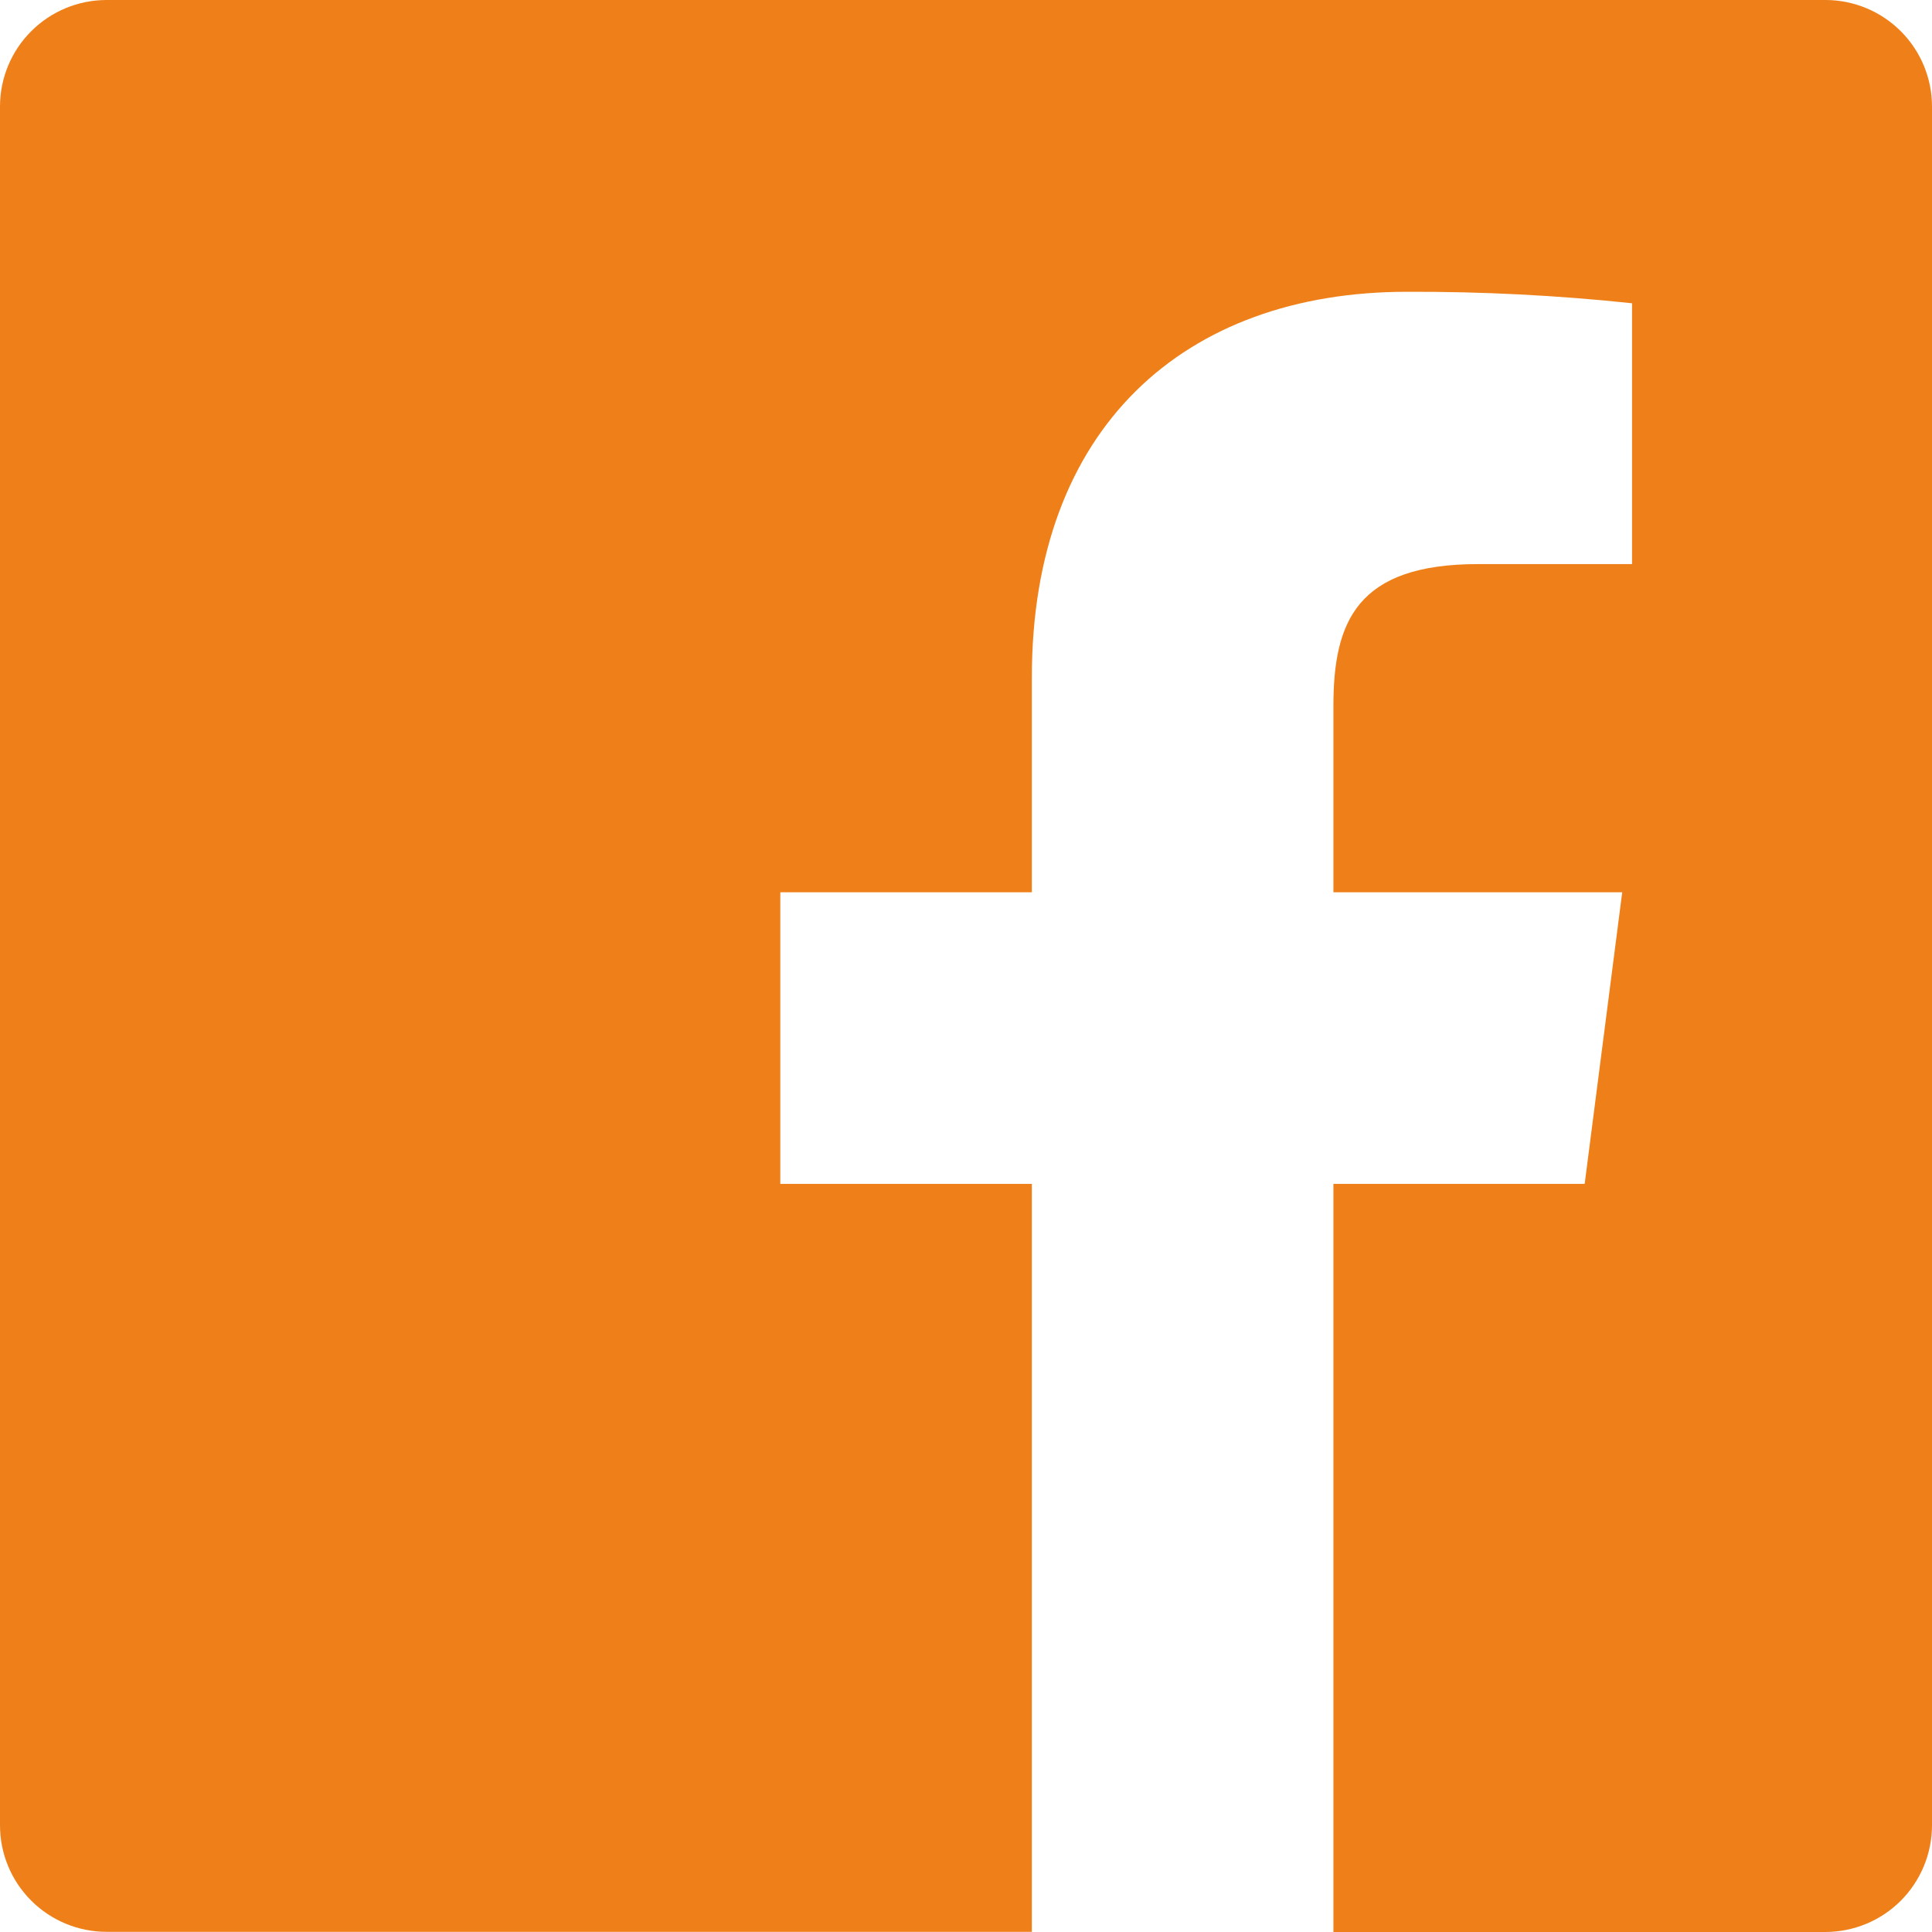 <svg width="35" height="35" viewBox="0 0 35 35" fill="none" xmlns="http://www.w3.org/2000/svg">
<path d="M33.078 0H1.931C1.419 0 0.928 0.203 0.566 0.565C0.203 0.927 0 1.418 0 1.93V33.067C0 33.579 0.203 34.07 0.566 34.432C0.928 34.794 1.419 34.997 1.931 34.997H18.693V21.447H14.136V16.164H18.693V12.268C18.693 7.748 21.456 5.286 25.49 5.286C26.852 5.281 28.212 5.35 29.566 5.494V10.219H26.777C24.581 10.219 24.156 11.261 24.156 12.79V16.164H29.388L28.708 21.447H24.156V35H33.069C33.581 34.999 34.072 34.796 34.434 34.434C34.795 34.072 34.999 33.581 35 33.07V1.933C35.001 1.422 34.799 0.932 34.439 0.57C34.078 0.207 33.589 0.002 33.078 0Z" fill="#EF8019"/>
</svg>
